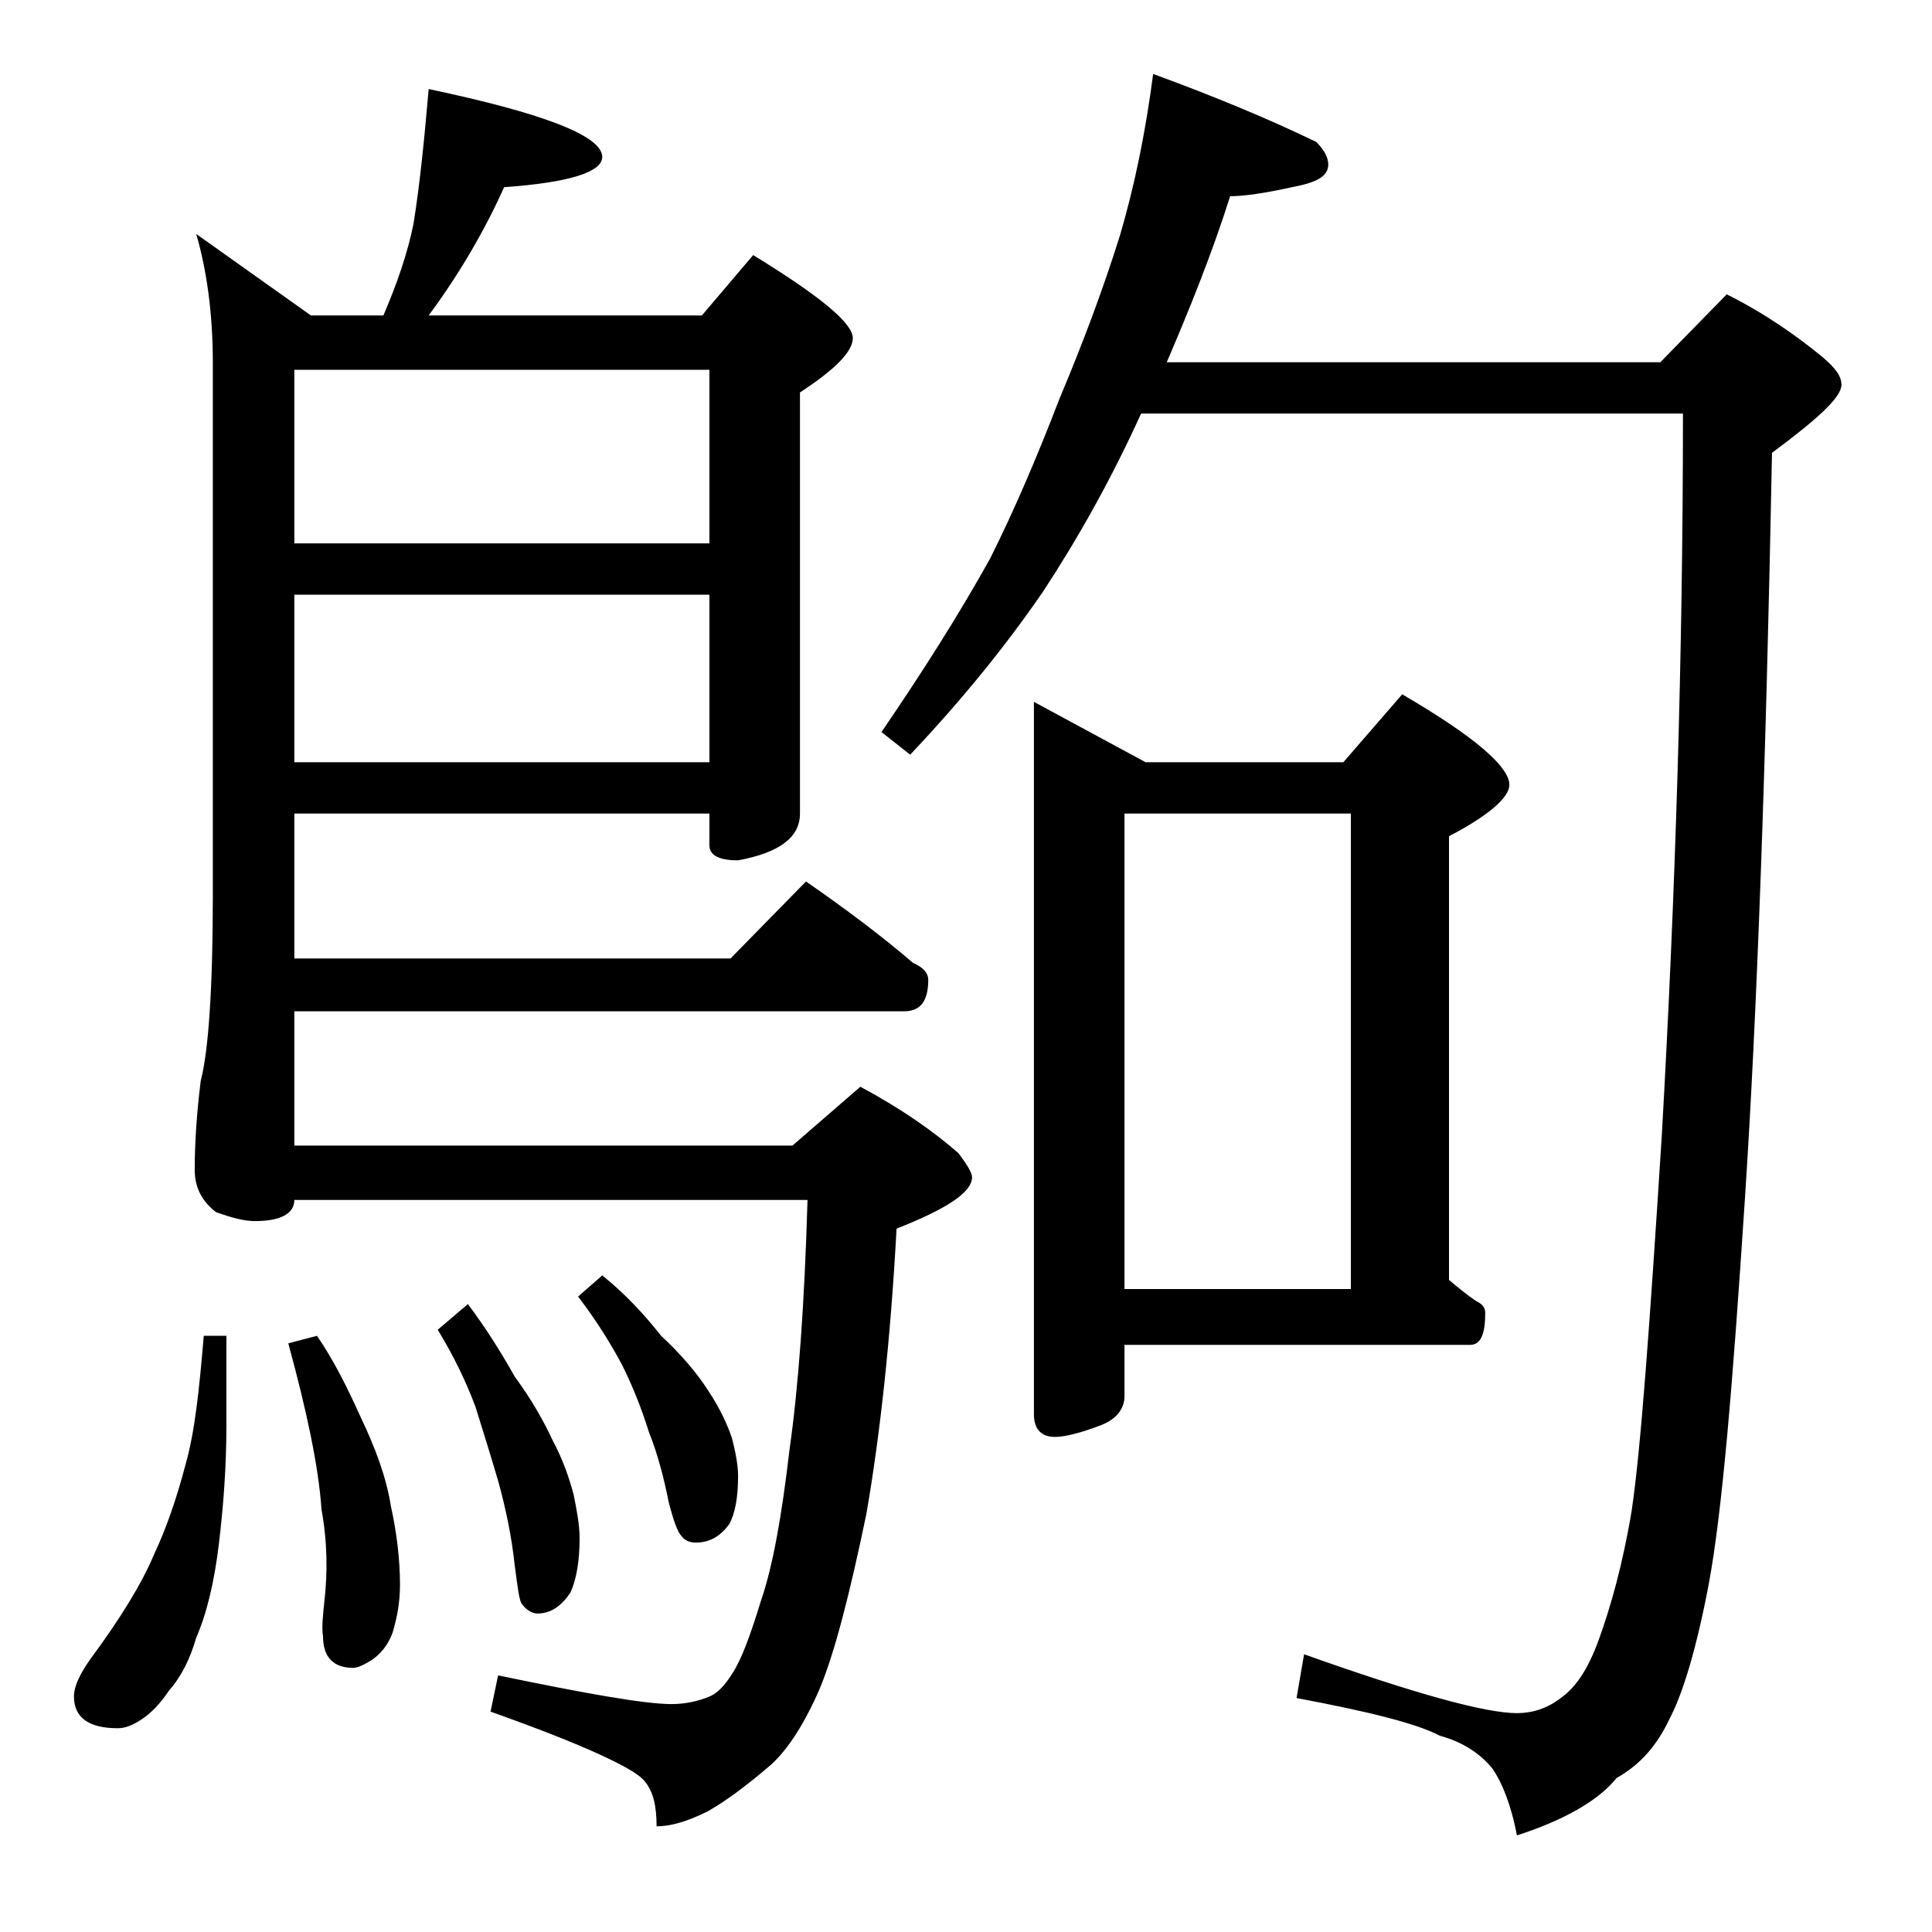 <?xml version="1.0" encoding="utf-8"?>
<!-- Generator: Adobe Illustrator 18.0.0, SVG Export Plug-In . SVG Version: 6.00 Build 0)  -->
<!DOCTYPE svg PUBLIC "-//W3C//DTD SVG 1.1//EN" "http://www.w3.org/Graphics/SVG/1.1/DTD/svg11.dtd">
<svg version="1.1" id="Layer_1" xmlns="http://www.w3.org/2000/svg" xmlns:xlink="http://www.w3.org/1999/xlink" x="0px" y="0px"
	 viewBox="0 0 128 128" enable-background="new 0 0 128 128" xml:space="preserve">
<path d="M13.5,88.5H15v5.9c0,2.8-0.2,5.4-0.5,7.9c-0.3,2.5-0.8,4.6-1.5,6.2c-0.4,1.4-1,2.6-1.8,3.5c-0.6,0.9-1.2,1.5-1.8,1.9
	c-0.6,0.4-1.1,0.6-1.6,0.6c-1.9,0-2.9-0.7-2.9-2.1c0-0.7,0.4-1.5,1.1-2.5c2-2.7,3.4-5,4.2-6.9c0.8-1.7,1.5-3.7,2.1-6
	C12.9,94.9,13.2,92.1,13.5,88.5z M28.4,5.9C36,7.5,39.9,9,39.9,10.4c0,1-2.2,1.7-6.5,2c-1.3,2.9-3,5.8-5,8.5h18.1l3.4-4
	c4.4,2.7,6.6,4.5,6.6,5.5c0,0.9-1.2,2.1-3.5,3.6v27.9c0,1.6-1.4,2.6-4.1,3.1c-1.2,0-1.9-0.3-1.9-1v-2.1H19.5v9.6h28.9l5-5.1
	c2.6,1.8,5,3.6,7.1,5.4c0.7,0.3,1,0.7,1,1.1c0,1.4-0.5,2.1-1.6,2.1H19.5v8.9h33L57,72c2.8,1.5,4.9,3,6.5,4.4
	c0.6,0.8,0.9,1.3,0.9,1.6c0,1-1.7,2.1-5,3.4c-0.4,7.4-1.1,13.7-2,18.9c-1.1,5.3-2.1,9.2-3.1,11.6c-1,2.3-2.1,4-3.2,5
	c-1.4,1.2-2.8,2.3-4.2,3.1c-1.4,0.7-2.5,1-3.4,1c0-1.3-0.2-2.3-0.8-3c-0.6-0.8-4-2.4-10.2-4.6l0.5-2.4c5.8,1.2,9.7,1.9,11.5,1.9
	c0.9,0,1.8-0.2,2.5-0.5c0.5-0.2,1-0.7,1.5-1.5c0.6-0.9,1.2-2.5,1.9-4.8c0.8-2.3,1.4-5.7,1.9-10c0.6-4.2,1-9.7,1.2-16.6H19.5
	c0,0.9-0.9,1.4-2.6,1.4c-0.7,0-1.5-0.2-2.6-0.6c-0.9-0.7-1.4-1.6-1.4-2.8c0-1.5,0.1-3.5,0.4-5.9c0.5-1.9,0.8-6,0.8-12.2V24
	c0-3.2-0.4-6.1-1.1-8.5l7.6,5.4h4.8c0.9-2.1,1.6-4.1,2-6.1C27.8,12.3,28.1,9.4,28.4,5.9z M21,88.5c1.1,1.6,2,3.4,2.9,5.4
	c1,2.1,1.7,4,2,5.9c0.4,1.8,0.6,3.6,0.6,5.2c0,1.2-0.2,2.2-0.5,3.2c-0.3,0.8-0.8,1.4-1.4,1.8c-0.5,0.3-0.9,0.5-1.2,0.5
	c-1.3,0-2-0.7-2-2.1c-0.1-0.6,0-1.4,0.1-2.4c0.2-1.8,0.2-3.8-0.2-6c-0.2-2.9-1-6.6-2.2-11L21,88.5z M19.5,36H47V24.5H19.5V36z
	 M19.5,50.5H47V39.4H19.5V50.5z M31,86.4c1.2,1.6,2.2,3.2,3.1,4.8c1.1,1.5,1.9,2.9,2.5,4.2c0.7,1.3,1.1,2.5,1.4,3.6
	c0.2,1,0.4,2,0.4,2.9c0,1.5-0.2,2.7-0.6,3.6c-0.6,0.9-1.3,1.4-2.2,1.4c-0.3,0-0.7-0.2-1-0.6c-0.2-0.2-0.3-1.1-0.5-2.6
	c-0.2-1.9-0.6-3.8-1.1-5.6c-0.5-1.7-1-3.3-1.5-4.9c-0.6-1.6-1.4-3.3-2.5-5.1L31,86.4z M39.9,84.5c1.5,1.2,2.8,2.6,3.9,4
	c1.3,1.2,2.4,2.5,3.1,3.6c0.8,1.2,1.3,2.3,1.6,3.2c0.2,0.8,0.4,1.7,0.4,2.5c0,1.4-0.2,2.5-0.6,3.2c-0.6,0.8-1.3,1.2-2.2,1.2
	c-0.5,0-0.8-0.2-1-0.5c-0.2-0.2-0.5-1-0.8-2.2C44,98,43.6,96.4,43,94.9c-0.5-1.6-1.1-3.1-1.8-4.5c-0.7-1.3-1.6-2.8-2.9-4.5
	L39.9,84.5z M76.4,4.9c4.1,1.5,7.7,3,10.8,4.5c0.5,0.5,0.8,1,0.8,1.5c0,0.8-0.8,1.2-2.4,1.5c-1.8,0.4-3.2,0.6-4.1,0.6
	c-1.2,3.8-2.7,7.5-4.2,11H110l4.4-4.5c2.6,1.3,4.7,2.8,6.4,4.2c0.8,0.7,1.2,1.2,1.2,1.8c0,0.8-1.5,2.2-4.6,4.5
	c-0.4,20.9-1,37.4-1.8,49.5c-0.8,12.2-1.5,20.7-2.4,25.5c-0.8,4.2-1.7,7.2-2.6,8.9c-0.8,1.7-1.9,3-3.5,3.9c-1.2,1.5-3.5,2.8-6.6,3.8
	c-0.4-2.1-1-3.5-1.6-4.4c-0.8-1-2-1.8-3.5-2.2c-1.5-0.8-4.7-1.6-9.5-2.5l0.5-2.9c7.3,2.6,12,3.9,14.1,3.9c1,0,2-0.3,2.9-1
	c1-0.7,1.8-1.9,2.5-3.8c0.8-2.2,1.6-5,2.2-8.6c0.6-4,1.2-12.3,2-24.9c0.9-15.9,1.4-31.8,1.4-47.8H75.6c-2,4.4-4.2,8.3-6.5,11.8
	c-2.4,3.5-5.3,7.1-8.8,10.8l-1.9-1.5c2.8-4.1,5.2-7.9,7.2-11.5c1.6-3.2,3.1-6.7,4.6-10.6c1.6-3.8,2.9-7.3,4-10.8
	C75.2,12.2,75.9,8.7,76.4,4.9z M68.5,46.5l7.4,4H89l3.9-4.5c4.8,2.8,7.1,4.8,7.1,6c0,0.8-1.3,2-4,3.4v29.4c0.6,0.5,1.2,1,1.8,1.4
	c0.4,0.2,0.6,0.4,0.6,0.8c0,1.4-0.3,2.1-1,2.1H74.5v3.4c0,0.8-0.5,1.5-1.5,1.9c-1.3,0.5-2.4,0.8-3.1,0.8c-0.9,0-1.4-0.5-1.4-1.5
	V46.5z M74.5,85.4h15V53.9h-15V85.4z"/>
</svg>
